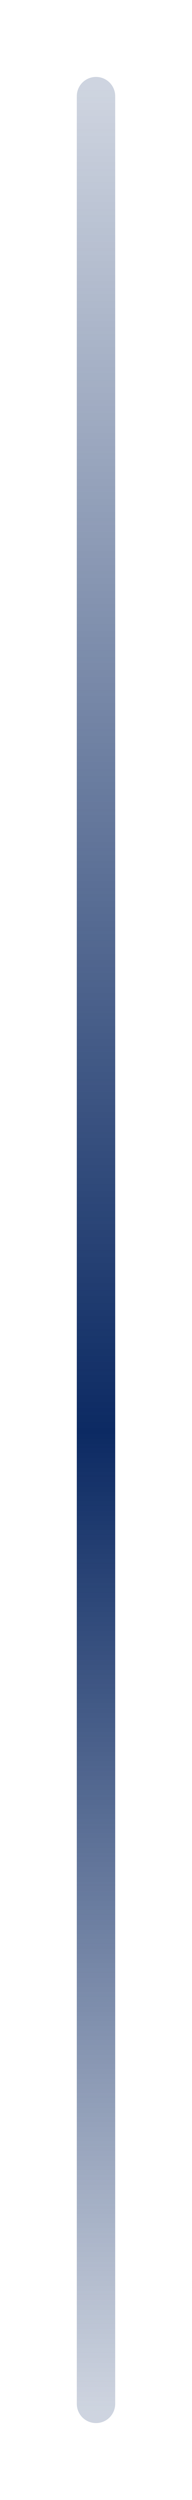 <?xml version="1.0" encoding="UTF-8"?> <svg xmlns="http://www.w3.org/2000/svg" width="2" height="26" viewBox="0 0 2 26" fill="none"> <path d="M1 1L1 25" stroke="url(#paint0_linear_103_122)" stroke-width="0.4" stroke-linecap="round"></path> <defs> <linearGradient id="paint0_linear_103_122" x1="1.5" y1="1" x2="1.5" y2="25" gradientUnits="userSpaceOnUse"> <stop stop-color="#0C2A63" stop-opacity="0.2"></stop> <stop offset="0.578" stop-color="#0C2A63"></stop> <stop offset="1" stop-color="#0C2A63" stop-opacity="0.2"></stop> </linearGradient> </defs> </svg> 